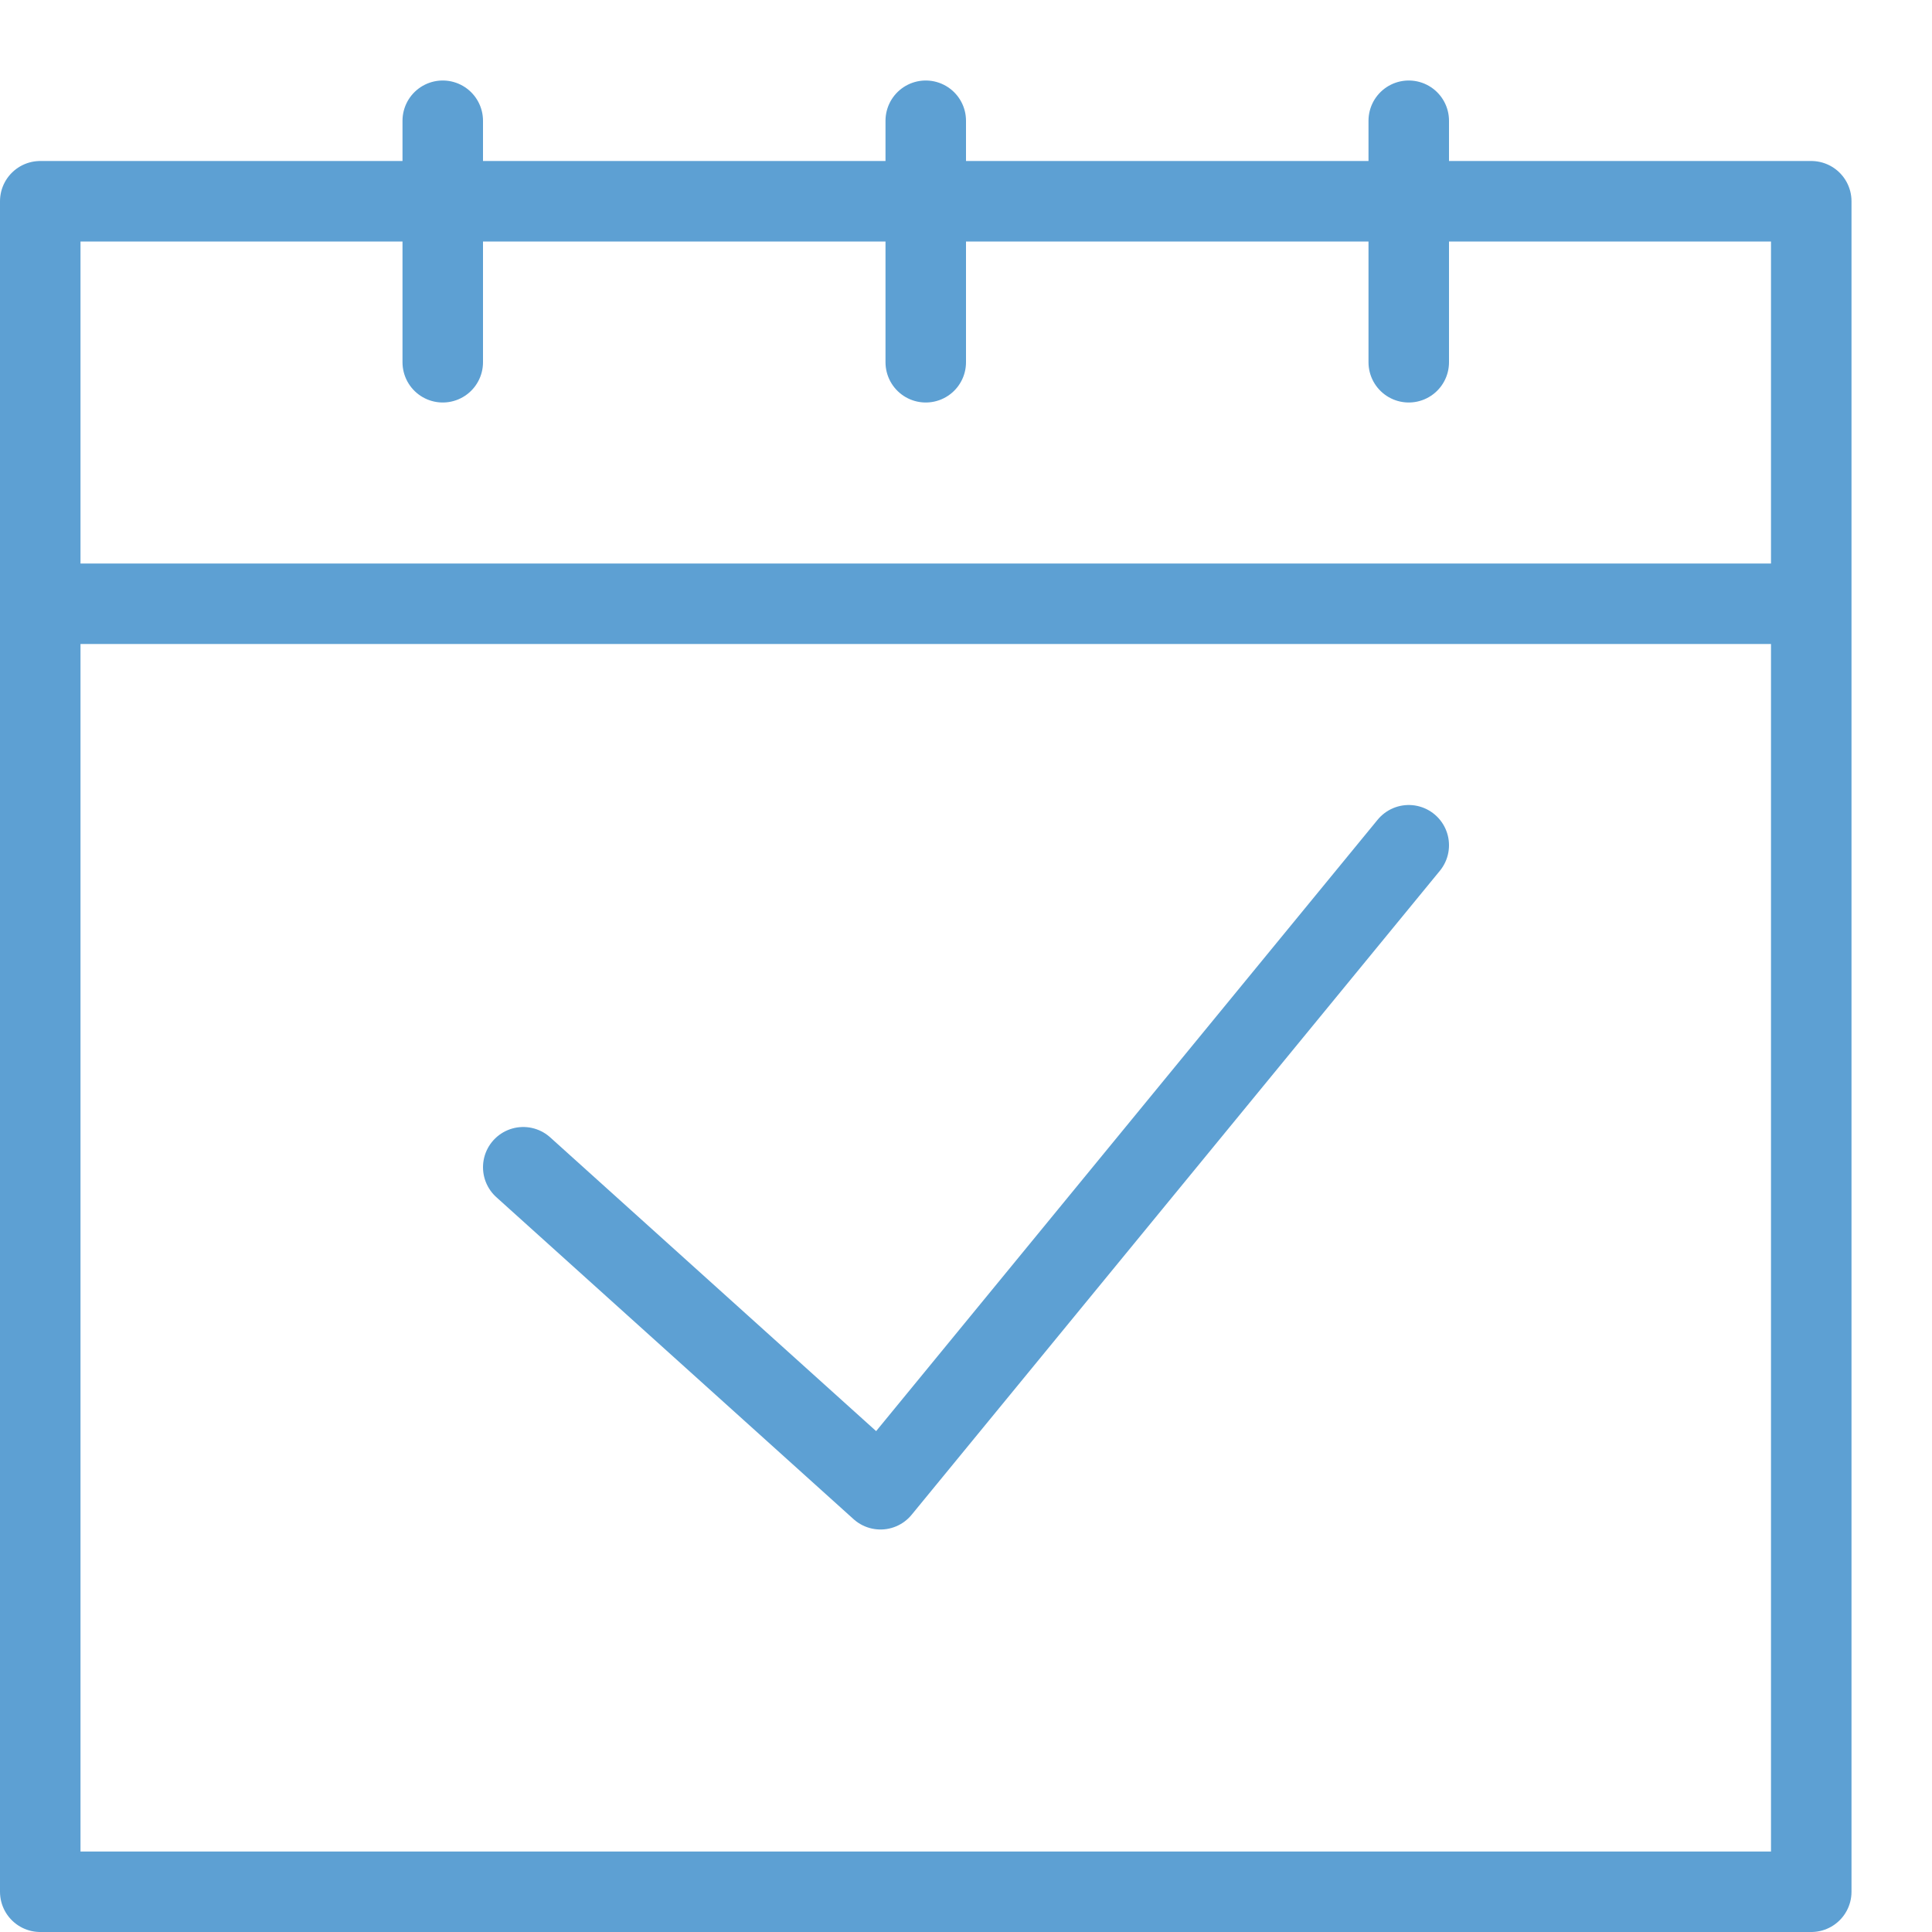 <svg id="SvgjsSvg1031" width="288" height="288" xmlns="http://www.w3.org/2000/svg" version="1.1" xmlns:xlink="http://www.w3.org/1999/xlink" xmlns:svgjs="http://svgjs.com/svgjs"><defs id="SvgjsDefs1032"></defs><g id="SvgjsG1033"><svg xmlns="http://www.w3.org/2000/svg" viewBox="0 0 24 24" width="288" height="288"><g fill="none" stroke="#5da0d3" stroke-linecap="round" stroke-linejoin="round" stroke-miterlimit="10" class="colorStroke58595B svgStroke"><path d="M6.5 14.5l4.438 4 6.562-8"></path><path d="M.5 7.5h22v16H.5zM.5 7.5v-5h22v5M11.5 4.5v-3M17.5 4.5v-3M5.5 4.5v-3"></path></g><path fill="none" d="M0 0h24v24H0z"></path></svg></g></svg>